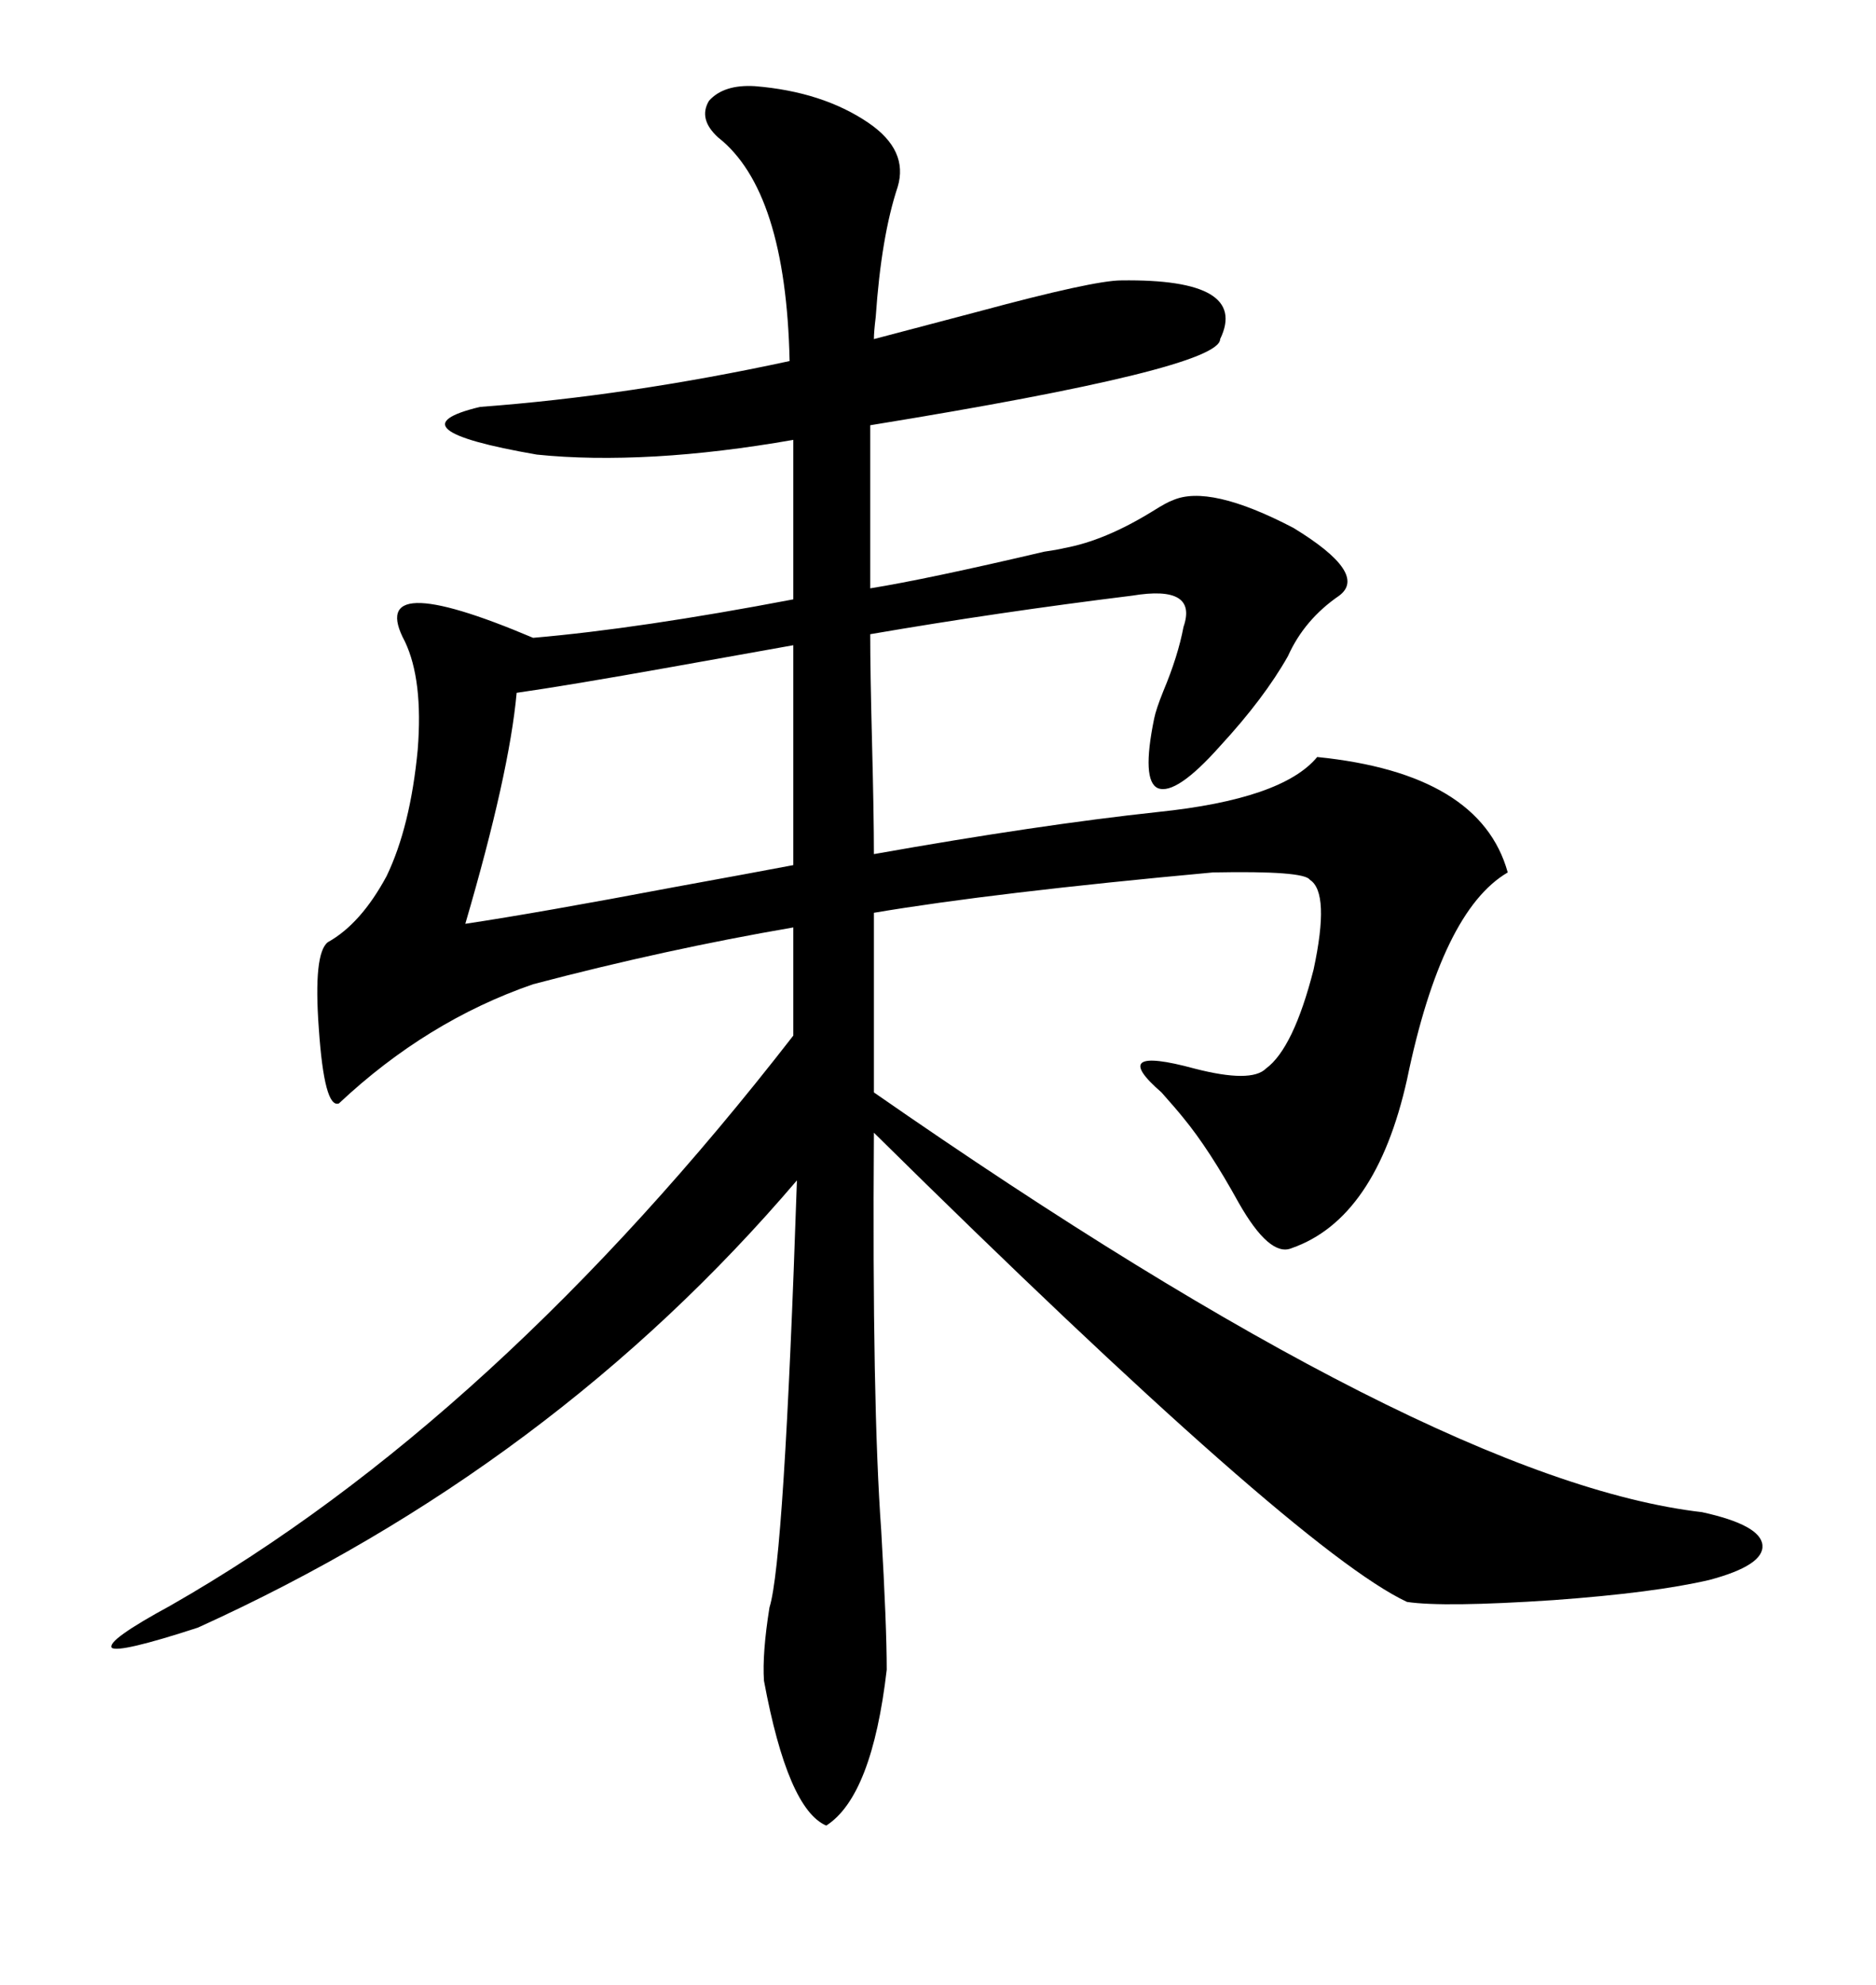 <svg xmlns="http://www.w3.org/2000/svg" xmlns:xlink="http://www.w3.org/1999/xlink" width="300" height="317.285"><path d="M189.26 100.20L189.26 100.20Q191.60 93.46 181.05 95.21L181.05 95.21Q159.67 97.85 139.16 101.37L139.16 101.37Q139.16 107.23 139.45 118.65L139.45 118.65Q139.75 130.37 139.75 136.52L139.75 136.52Q166.11 131.84 185.16 129.79L185.16 129.79Q205.08 127.73 210.64 121.00L210.64 121.00Q236.72 123.63 241.11 139.45L241.11 139.45Q230.57 145.61 225 172.56L225 172.56Q220.02 194.82 206.54 199.51L206.54 199.51Q203.03 200.98 198.05 192.19L198.05 192.19Q193.36 183.69 189.26 178.71L189.26 178.71Q188.09 177.25 185.74 174.61L185.74 174.61Q176.95 166.99 191.02 170.80L191.02 170.80Q200.10 173.14 202.44 170.80L202.44 170.80Q206.84 167.58 210.06 154.98L210.06 154.98Q212.70 142.68 209.47 140.63L209.47 140.63Q208.59 139.16 193.95 139.45L193.95 139.45Q158.79 142.68 139.75 145.90L139.75 145.90L139.75 174.61Q229.10 236.72 272.17 241.70L272.17 241.70Q281.54 243.75 281.84 246.97L281.84 246.97Q282.13 250.20 273.34 252.54L273.34 252.54Q264.55 254.59 248.44 255.76L248.44 255.76Q230.86 256.93 225 256.05L225 256.05Q207.42 247.85 139.75 181.05L139.75 181.05Q139.45 224.41 140.92 244.63L140.92 244.63Q141.80 259.86 141.80 266.89L141.80 266.89Q139.45 287.11 132.13 291.80L132.13 291.80Q125.98 289.16 122.17 268.65L122.17 268.65Q121.88 264.26 123.05 256.93L123.05 256.93Q125.39 249.61 127.44 188.67L127.44 188.67Q88.48 234.38 31.64 260.16L31.64 260.16Q19.04 264.26 17.87 263.38L17.87 263.38Q16.99 262.21 27.25 256.64L27.25 256.64Q79.10 227.05 126.86 165.53L126.86 165.53L126.86 148.24Q106.35 151.76 85.25 157.32L85.25 157.32Q68.26 163.18 54.20 176.37L54.20 176.37Q51.86 177.25 50.98 164.36L50.98 164.36Q50.10 152.34 52.44 150.59L52.44 150.59Q57.71 147.66 61.82 140.04L61.82 140.04Q65.63 132.13 66.80 119.82L66.80 119.82Q67.68 108.69 64.75 102.54L64.75 102.54Q58.30 90.53 85.25 101.95L85.25 101.95Q102.25 100.49 126.86 95.80L126.86 95.80L126.86 70.31Q115.14 72.36 104.88 72.95L104.88 72.95Q94.34 73.54 85.84 72.66L85.84 72.66Q62.11 68.55 76.76 65.04L76.76 65.04Q100.49 63.28 126.27 57.71L126.27 57.71Q125.68 30.47 114.84 21.97L114.84 21.97Q111.62 19.04 113.38 16.11L113.38 16.11Q115.72 13.48 120.70 13.77L120.70 13.77Q131.54 14.65 138.87 19.63L138.87 19.63Q145.31 24.02 143.55 29.88L143.55 29.88Q140.92 37.79 140.04 50.68L140.04 50.68Q139.75 53.03 139.75 54.20L139.75 54.20Q146.48 52.44 156.45 49.80L156.45 49.80Q174.90 44.82 179.30 44.82L179.30 44.82Q199.80 44.53 195.12 54.20L195.12 54.20Q195.12 58.89 139.16 67.97L139.16 67.97L139.16 94.04Q148.24 92.58 166.99 88.18L166.99 88.18Q169.04 87.89 170.21 87.60L170.21 87.60Q176.66 86.43 184.28 81.74L184.28 81.74Q186.62 80.27 187.50 79.98L187.50 79.98Q193.36 77.34 206.84 84.38L206.84 84.38Q218.85 91.70 214.16 95.21L214.16 95.21Q208.59 99.02 205.96 104.88L205.96 104.88Q202.15 111.62 195.12 119.24L195.12 119.24Q188.09 127.15 185.16 125.98L185.16 125.98Q182.52 124.80 184.57 114.84L184.57 114.84Q184.86 113.38 186.04 110.45L186.04 110.45Q188.38 104.88 189.26 100.20ZM126.86 138.28L126.86 138.28L126.86 103.13Q120.41 104.30 107.23 106.64L107.23 106.64Q90.82 109.57 82.62 110.74L82.62 110.74Q81.45 123.63 74.41 147.66L74.41 147.66Q86.13 145.90 107.81 141.80L107.81 141.80Q120.70 139.45 126.86 138.28Z"/></svg>